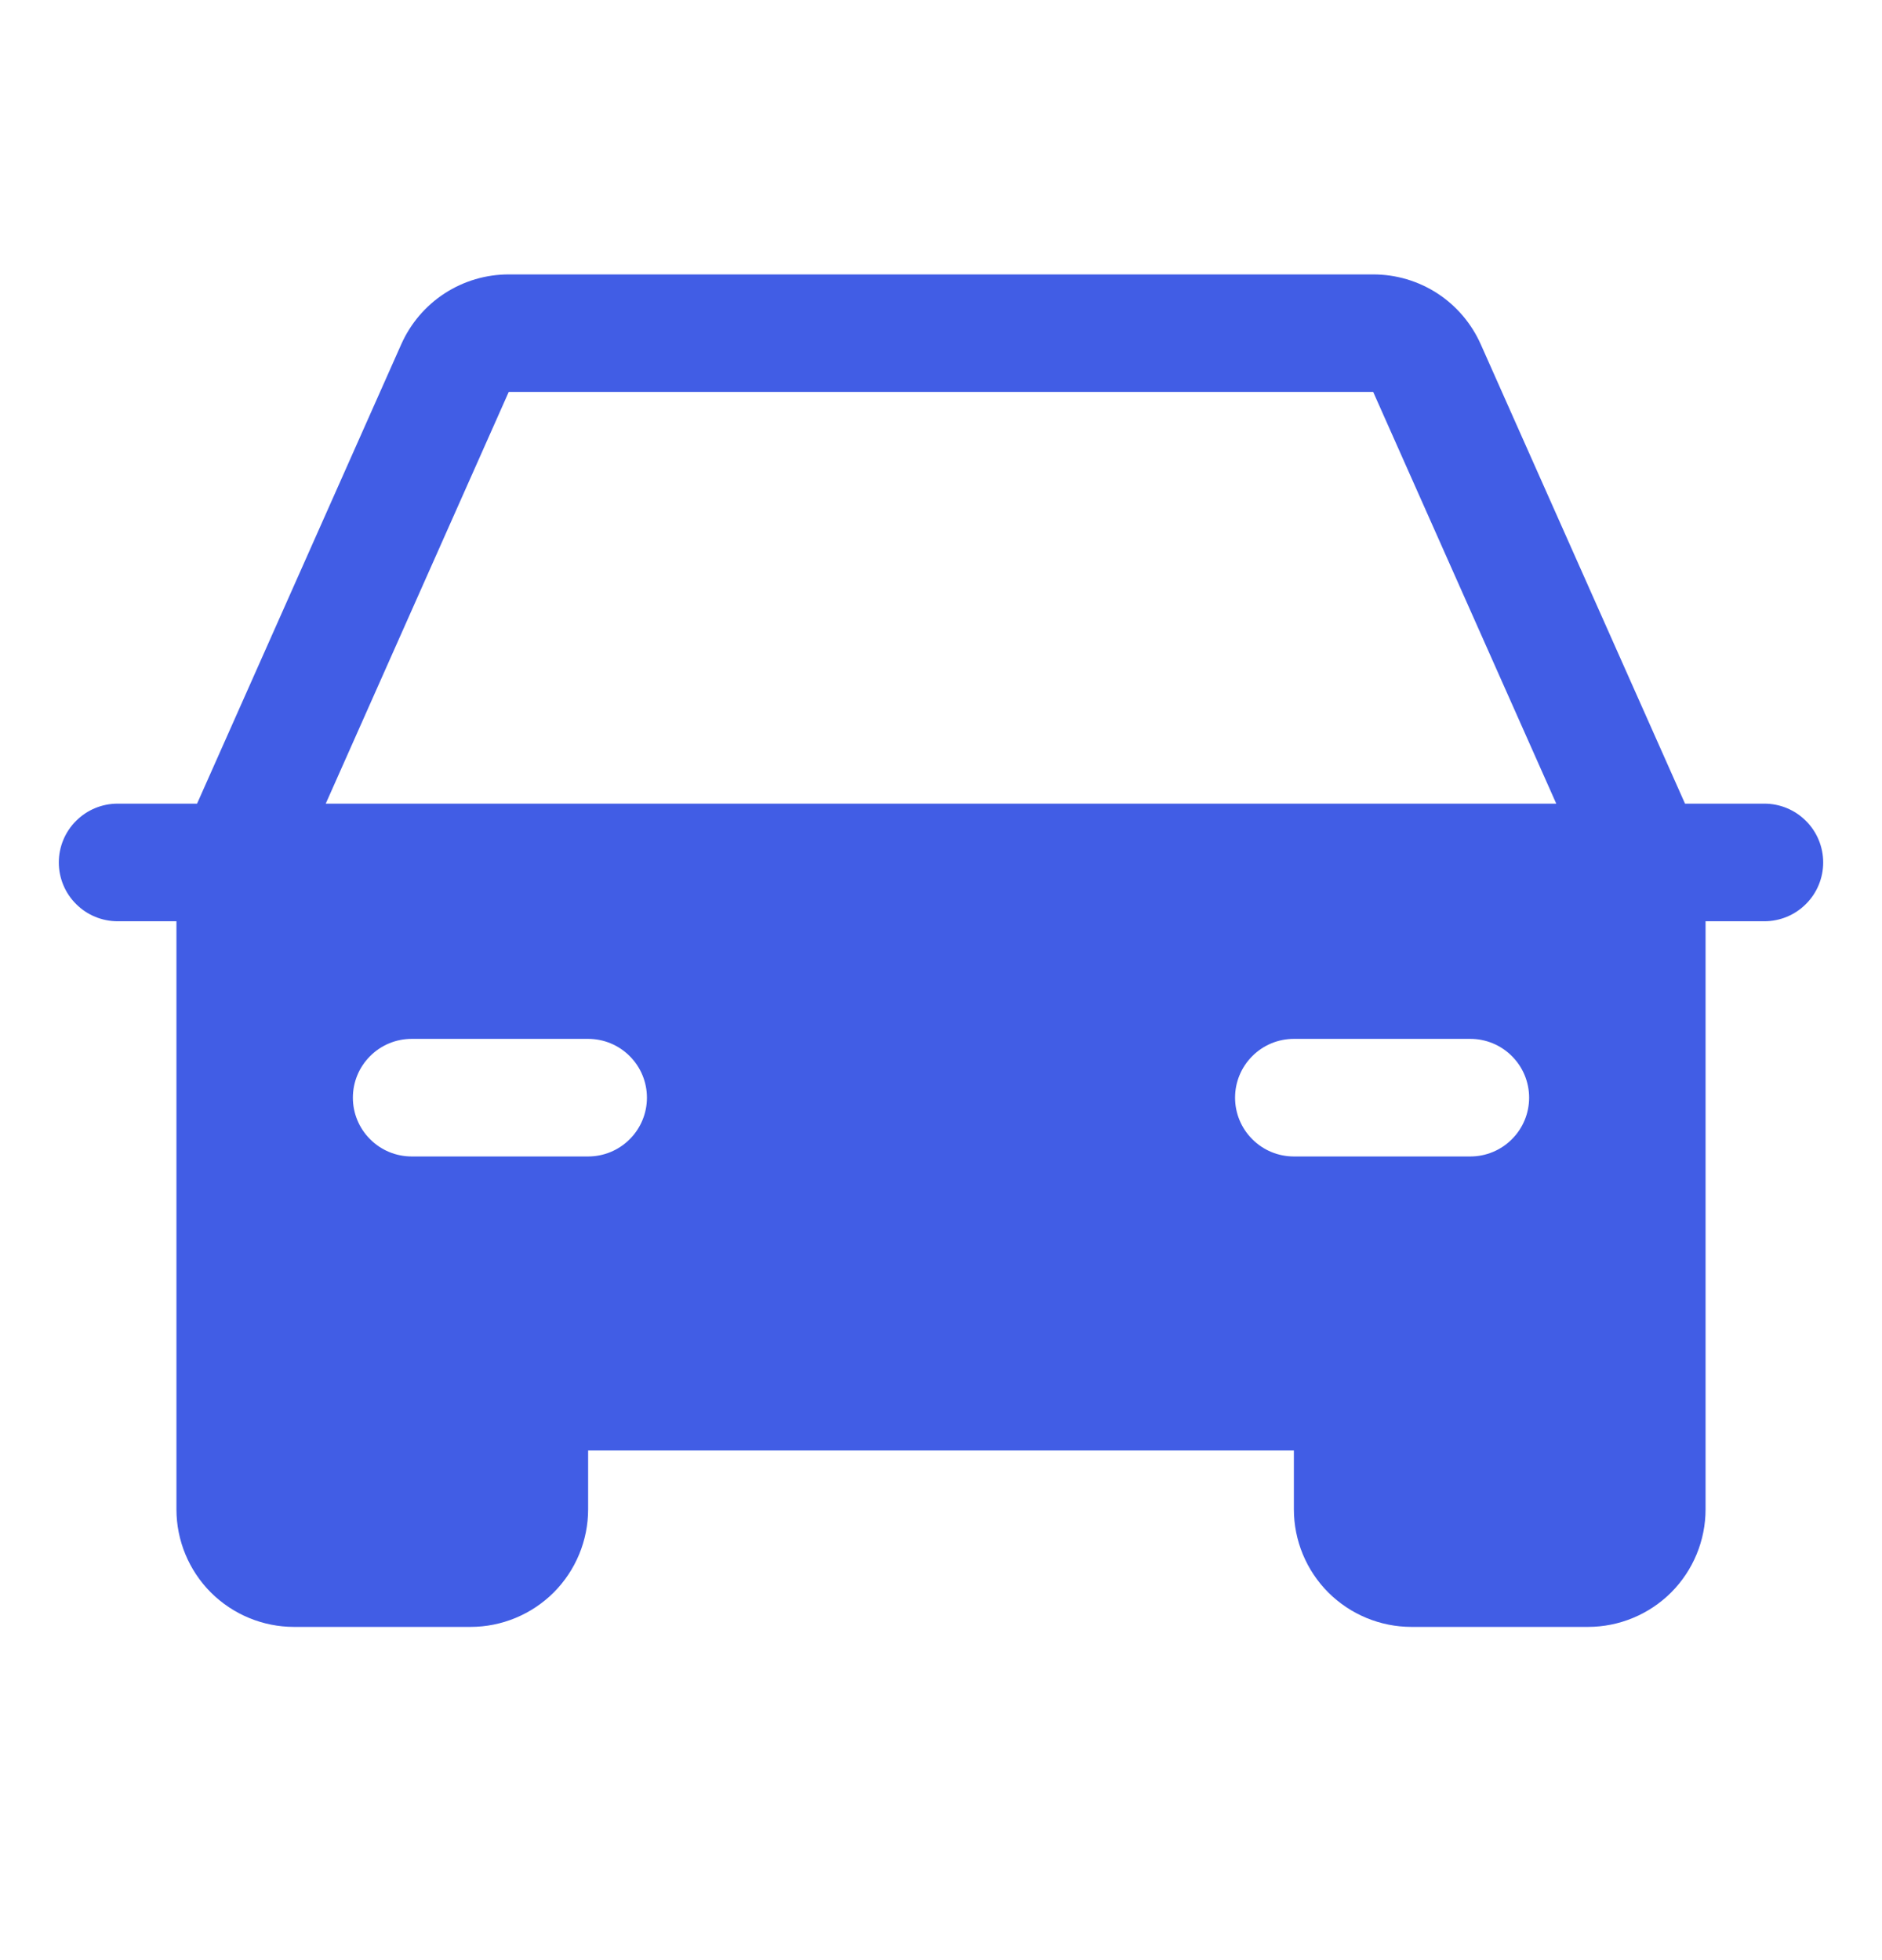 <svg width="24" height="25" viewBox="0 0 24 25" fill="none" xmlns="http://www.w3.org/2000/svg">
<path d="M22.5 10.25H21.488L18.883 4.391C18.765 4.126 18.573 3.9 18.33 3.742C18.087 3.584 17.803 3.5 17.512 3.5H6.487C6.197 3.5 5.913 3.584 5.67 3.742C5.427 3.9 5.235 4.126 5.117 4.391L2.513 10.25H1.5C1.301 10.25 1.11 10.329 0.97 10.47C0.829 10.61 0.75 10.801 0.75 11C0.75 11.199 0.829 11.39 0.97 11.53C1.11 11.671 1.301 11.75 1.5 11.75H2.25V19.25C2.25 19.648 2.408 20.029 2.689 20.311C2.971 20.592 3.352 20.75 3.75 20.75H6C6.398 20.75 6.779 20.592 7.061 20.311C7.342 20.029 7.5 19.648 7.5 19.25V18.5H16.5V19.25C16.5 19.648 16.658 20.029 16.939 20.311C17.221 20.592 17.602 20.75 18 20.75H20.25C20.648 20.75 21.029 20.592 21.311 20.311C21.592 20.029 21.75 19.648 21.75 19.25V11.75H22.5C22.699 11.75 22.89 11.671 23.03 11.53C23.171 11.39 23.25 11.199 23.25 11C23.25 10.801 23.171 10.61 23.03 10.47C22.89 10.329 22.699 10.25 22.5 10.25ZM7.5 14.75H5.25C5.051 14.75 4.86 14.671 4.72 14.53C4.579 14.39 4.5 14.199 4.5 14C4.5 13.801 4.579 13.61 4.72 13.47C4.86 13.329 5.051 13.25 5.25 13.25H7.5C7.699 13.25 7.89 13.329 8.03 13.47C8.171 13.61 8.25 13.801 8.25 14C8.25 14.199 8.171 14.39 8.03 14.53C7.89 14.671 7.699 14.75 7.5 14.75ZM18.75 14.75H16.5C16.301 14.75 16.11 14.671 15.97 14.53C15.829 14.39 15.75 14.199 15.75 14C15.75 13.801 15.829 13.61 15.97 13.47C16.11 13.329 16.301 13.25 16.5 13.25H18.75C18.949 13.25 19.14 13.329 19.28 13.47C19.421 13.61 19.5 13.801 19.5 14C19.5 14.199 19.421 14.39 19.28 14.53C19.14 14.671 18.949 14.75 18.75 14.75ZM4.154 10.25L6.487 5H17.512L19.846 10.25H4.154Z" fill="#415DE5"/>
</svg>
